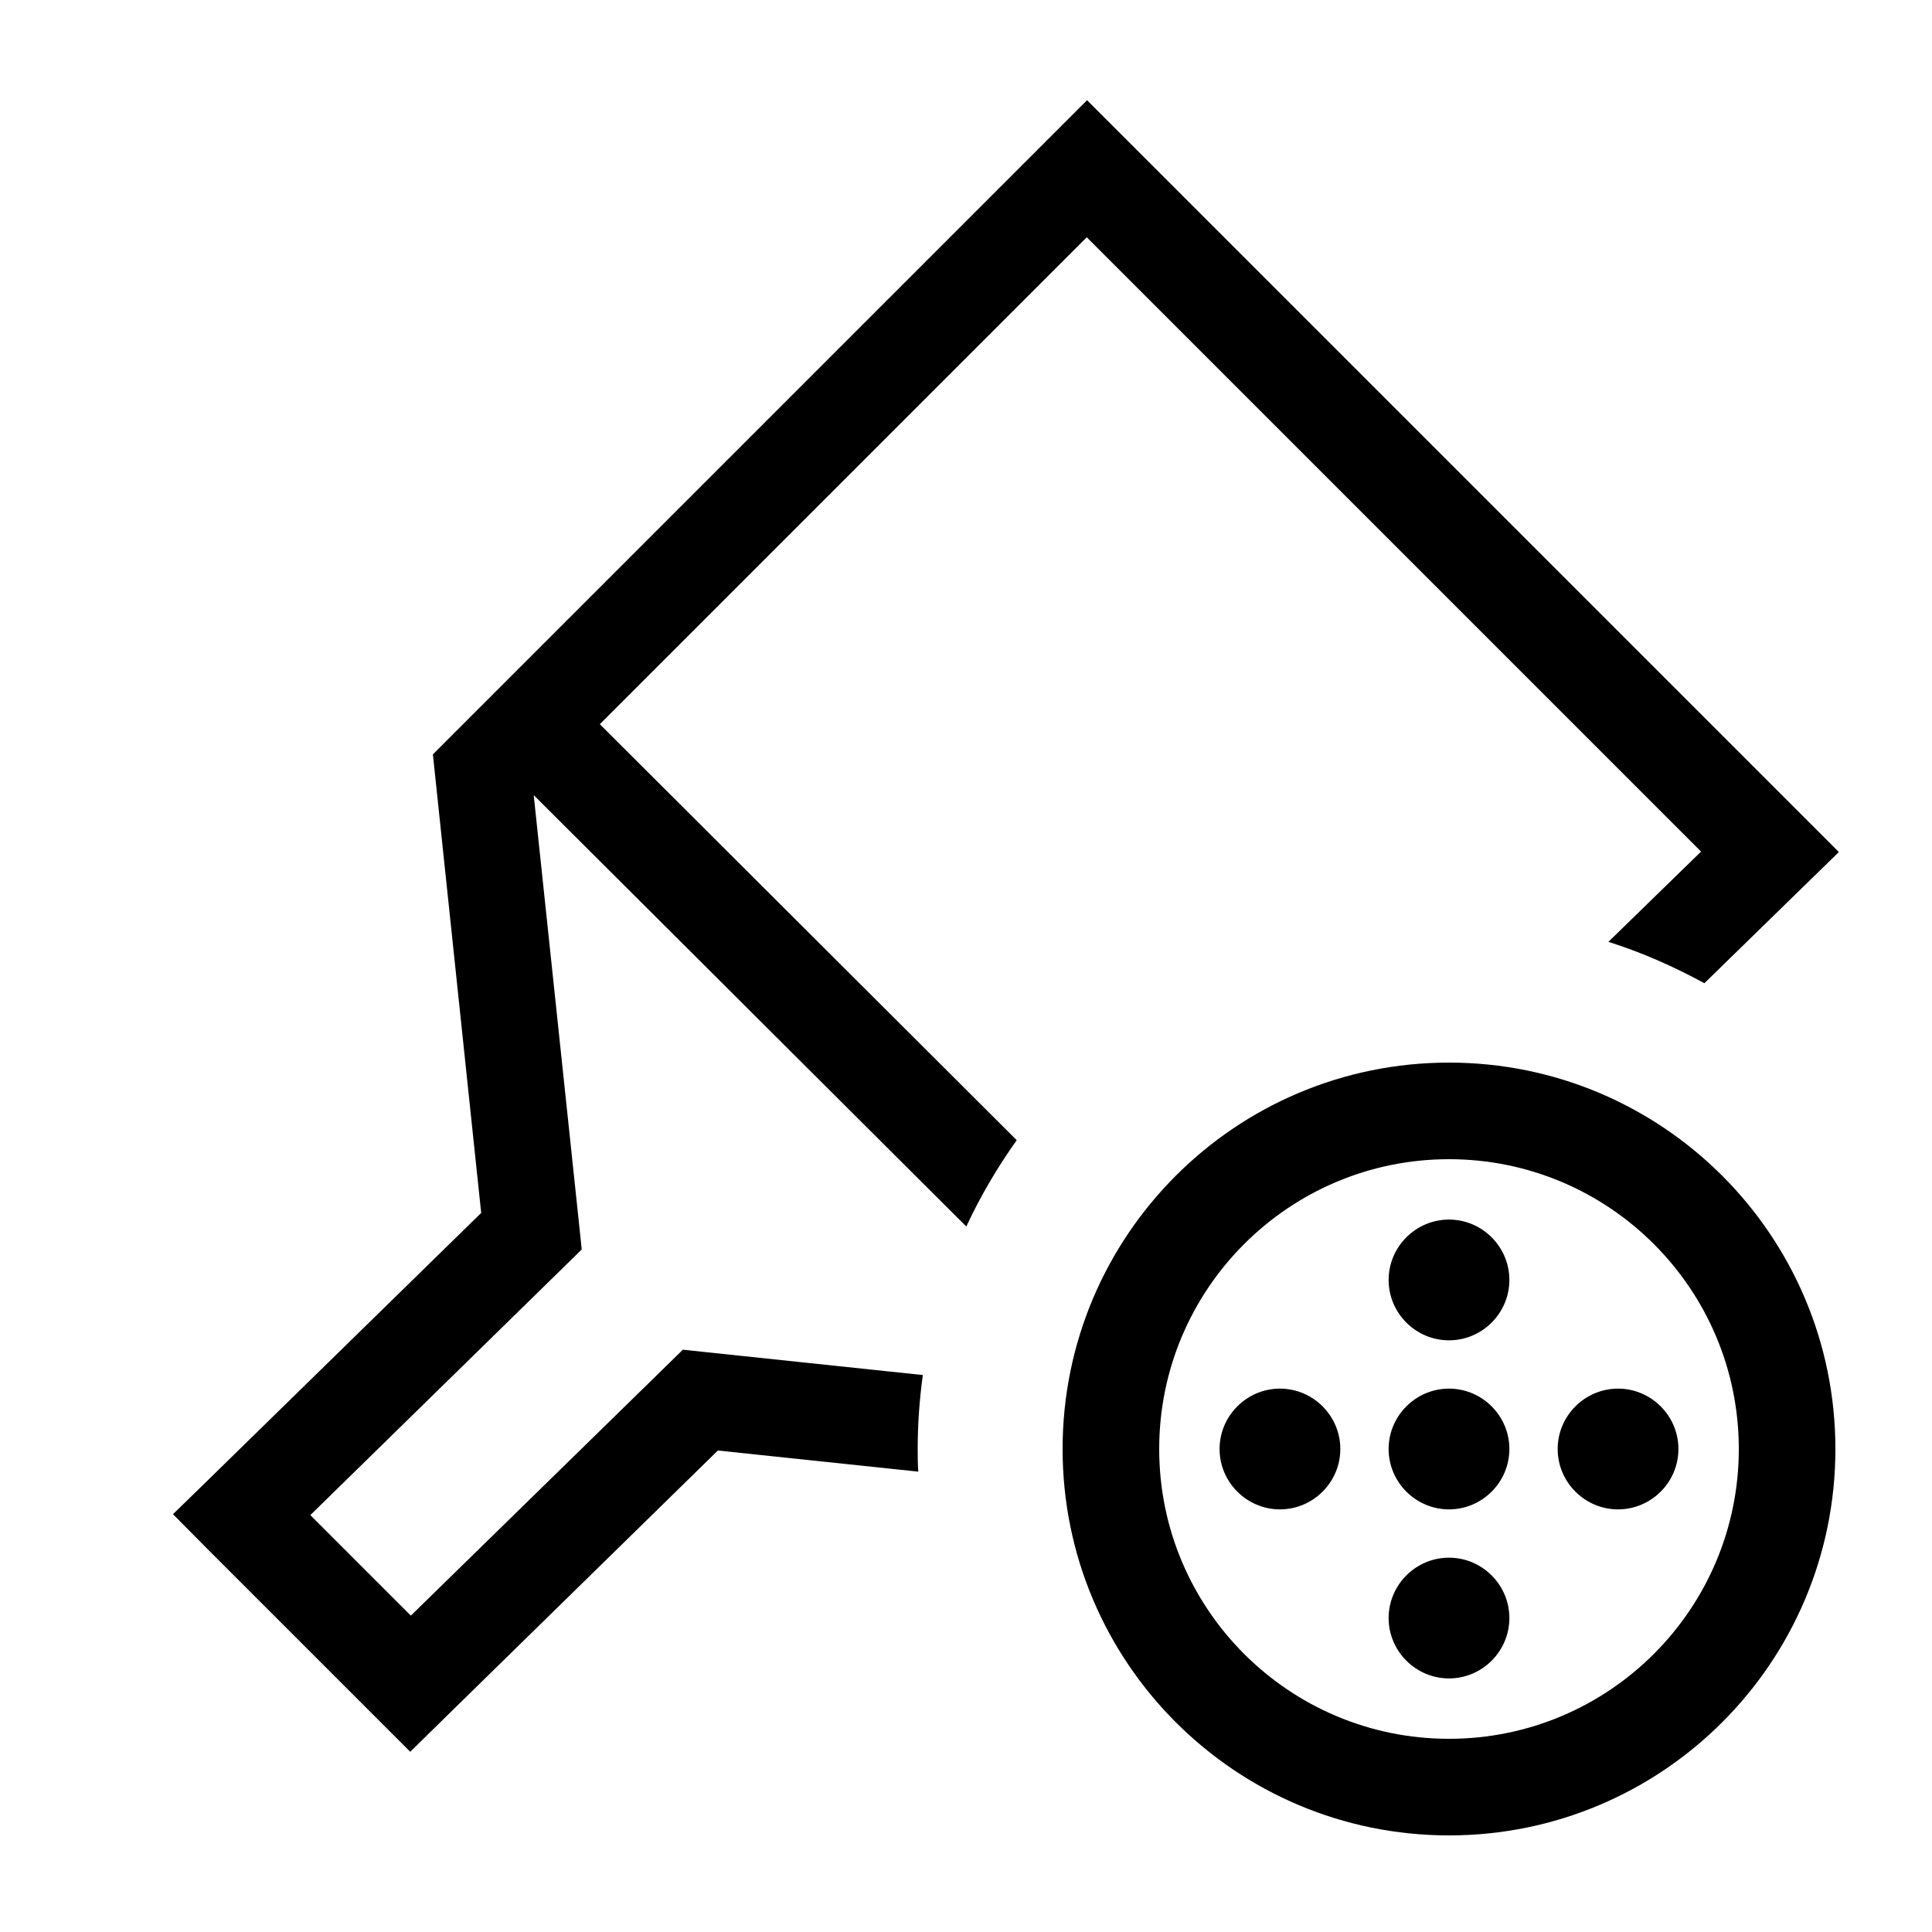 <svg xmlns="http://www.w3.org/2000/svg" viewBox="0 0 640 640"><!--! Font Awesome Pro 7.1.0 by @fontawesome - https://fontawesome.com License - https://fontawesome.com/license (Commercial License) Copyright 2025 Fonticons, Inc. --><path fill="currentColor" d="M480 608C409.3 608 352 550.7 352 480C352 409.3 409.3 352 480 352C550.7 352 608 409.3 608 480C608 550.7 550.7 608 480 608zM609 282.4L597.4 293.7L564.6 325.7C554.5 320.2 543.9 315.5 532.8 312L563.5 282.1L360 78.6L198.7 239.9L336.8 377.7C330.4 386.7 324.8 396.2 320.1 406.3L176.8 263.4L191.9 406.2L192.7 413.9L187.2 419.3L102.8 501.9L136.1 535.2L220.8 452.4L226.2 447.1L233.7 447.9L305.7 455.5C304.6 463.5 304 471.6 304 479.8C304 482.4 304 484.9 304.2 487.5L237.8 480.5L147.2 569.2L135.9 580.3L68.7 513.1L57.3 501.6L68.9 490.3L159.4 401.8L144.2 257.5L143.4 249.9L360.1 33.2L609.1 282.2zM480 384C427 384 384 427 384 480C384 533 427 576 480 576C533 576 576 533 576 480C576 427 533 384 480 384zM480 556C469 556 460 547 460 536C460 525 469 516 480 516C491 516 500 525 500 536C500 547 491 556 480 556zM424 500C413 500 404 491 404 480C404 469 413 460 424 460C435 460 444 469 444 480C444 491 435 500 424 500zM480 500C469 500 460 491 460 480C460 469 469 460 480 460C491 460 500 469 500 480C500 491 491 500 480 500zM536 500C525 500 516 491 516 480C516 469 525 460 536 460C547 460 556 469 556 480C556 491 547 500 536 500zM480 444C469 444 460 435 460 424C460 413 469 404 480 404C491 404 500 413 500 424C500 435 491 444 480 444z"/></svg>
